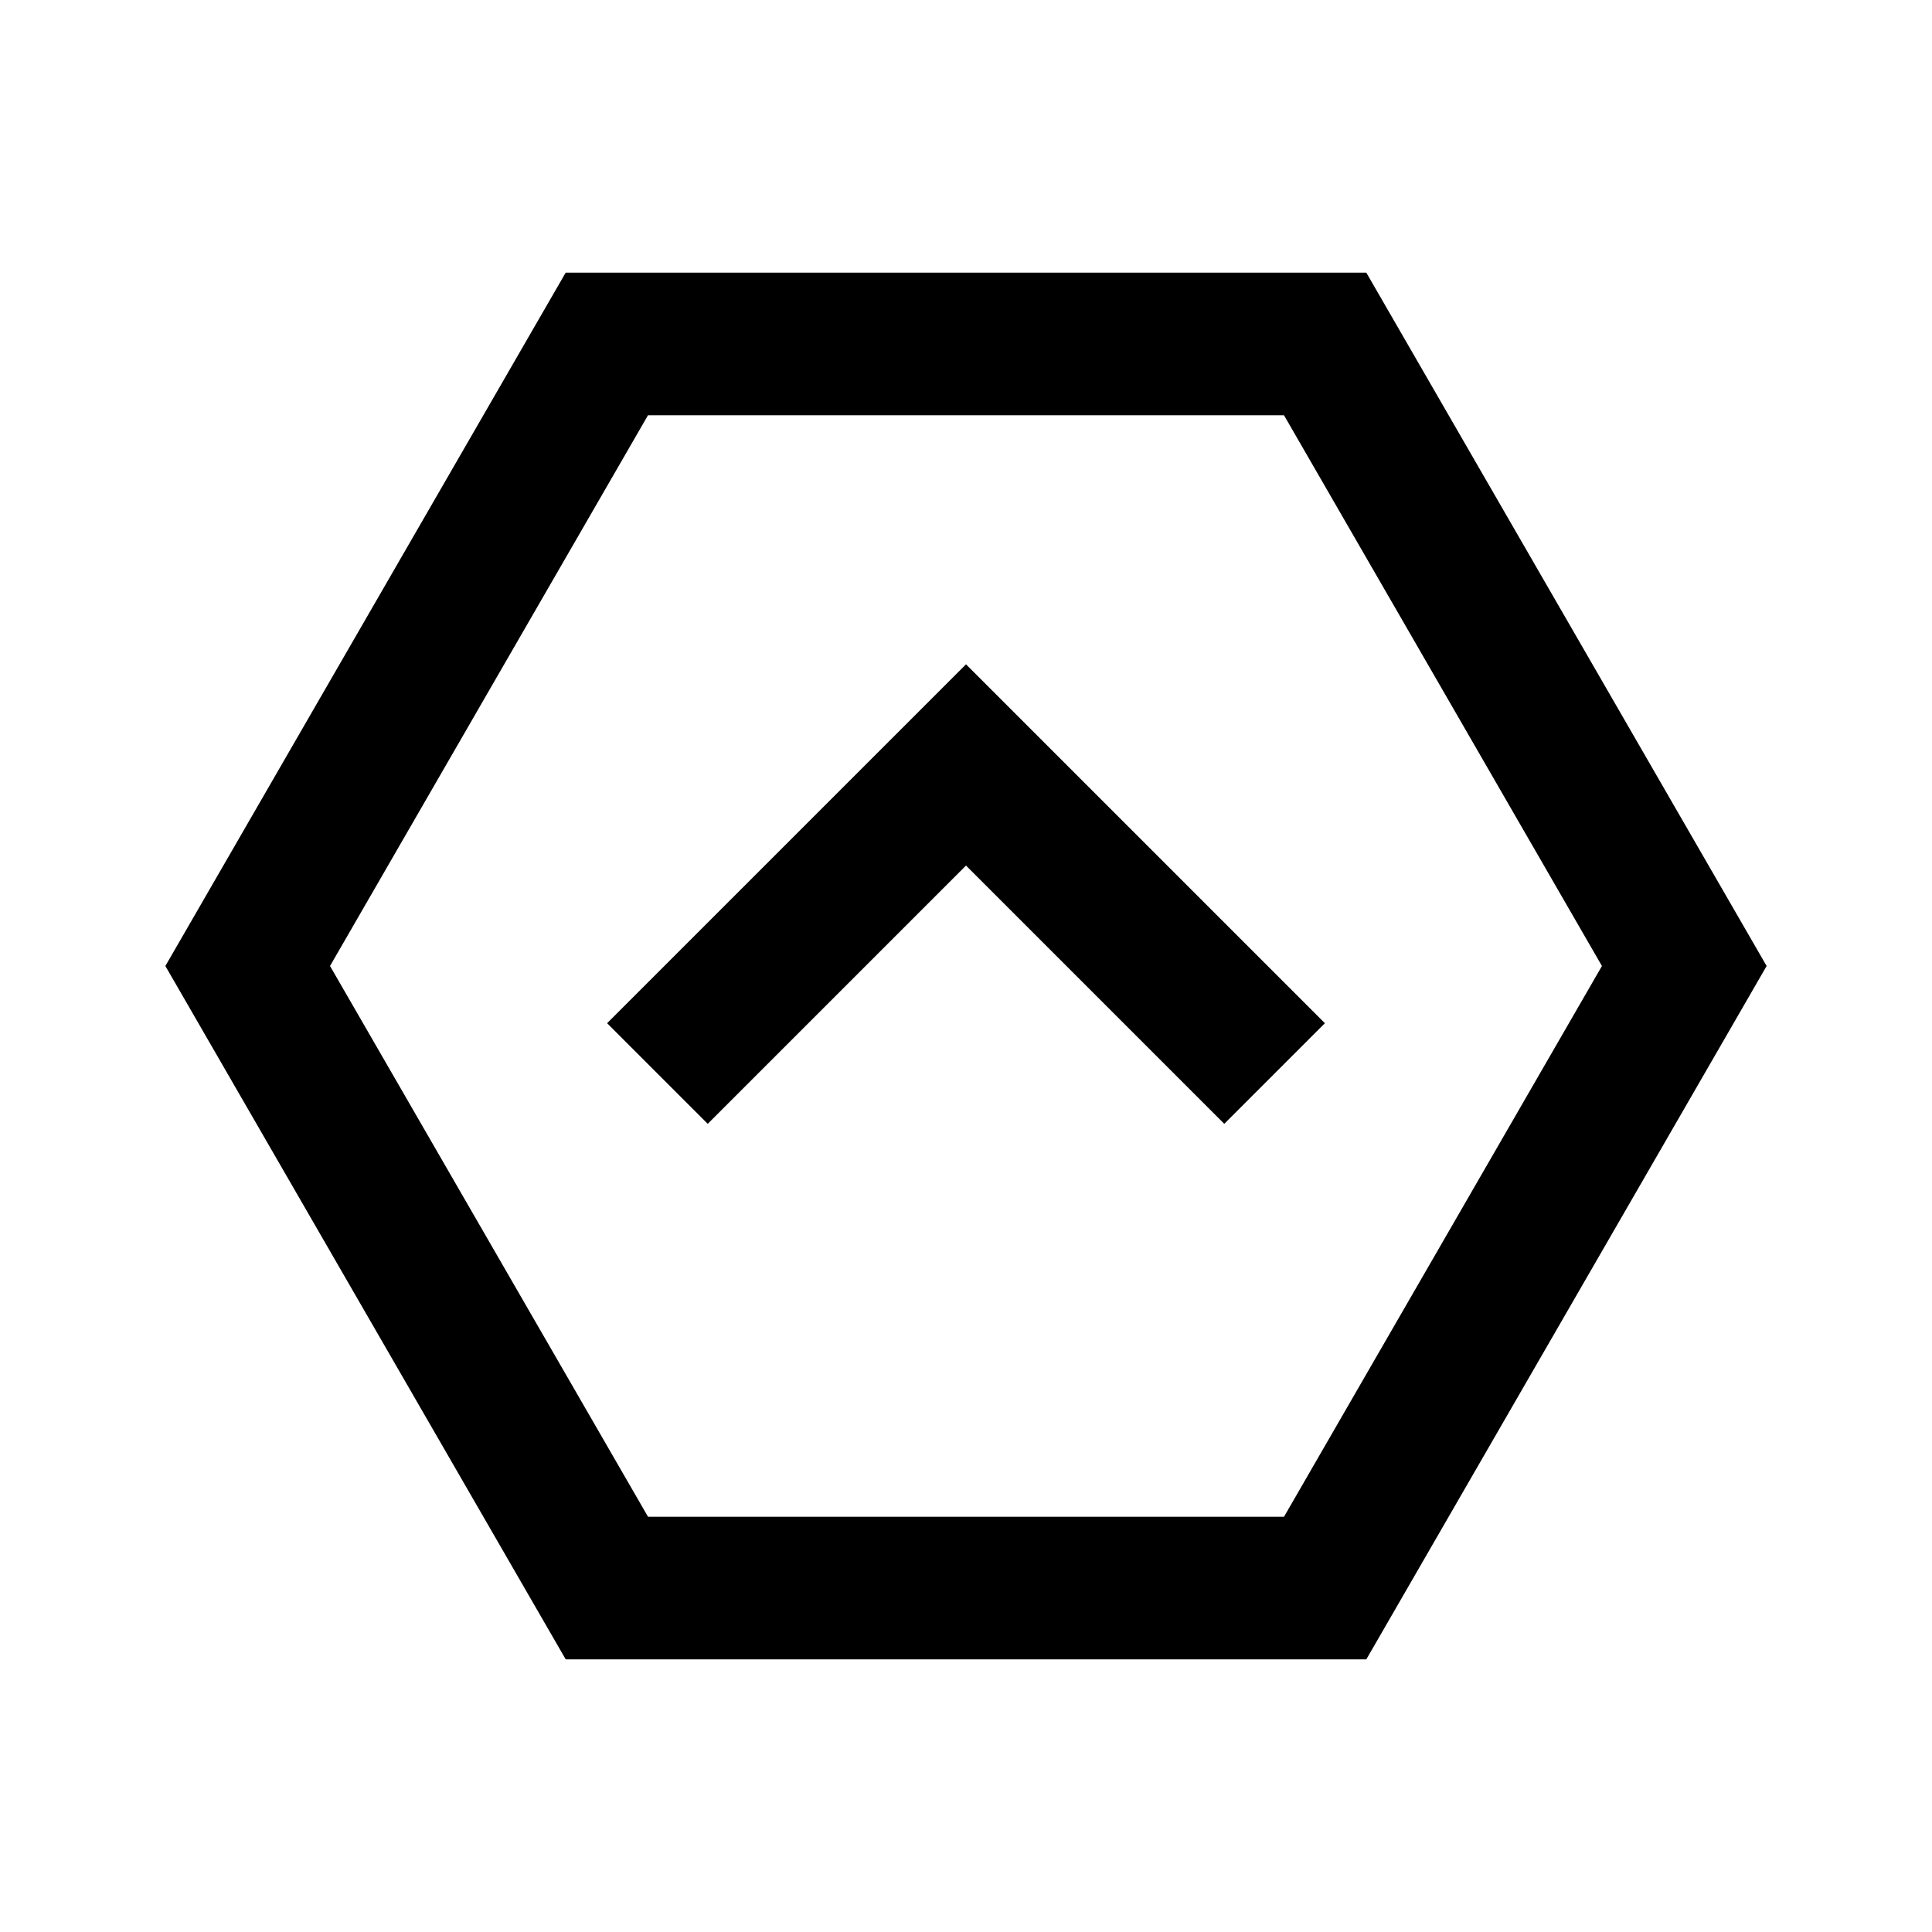 <?xml version="1.0" encoding="UTF-8"?>
<!-- Uploaded to: ICON Repo, www.svgrepo.com, Generator: ICON Repo Mixer Tools -->
<svg fill="#000000" width="800px" height="800px" version="1.1" viewBox="144 144 512 512" xmlns="http://www.w3.org/2000/svg">
 <g>
  <path d="m400 373.38-68.445 68.445-26.664-26.664 95.109-95.109 95.109 95.109-26.664 26.664-68.445-68.445"/>
  <path d="m231.46 400 84.273 145.96h168.54l84.258-145.96-84.262-145.96h-168.54l-84.27 145.96m62.457 183.74-106.09-183.74 106.09-183.75h212.17l106.09 183.75-106.08 183.74h-212.17"/>
 </g>
</svg>